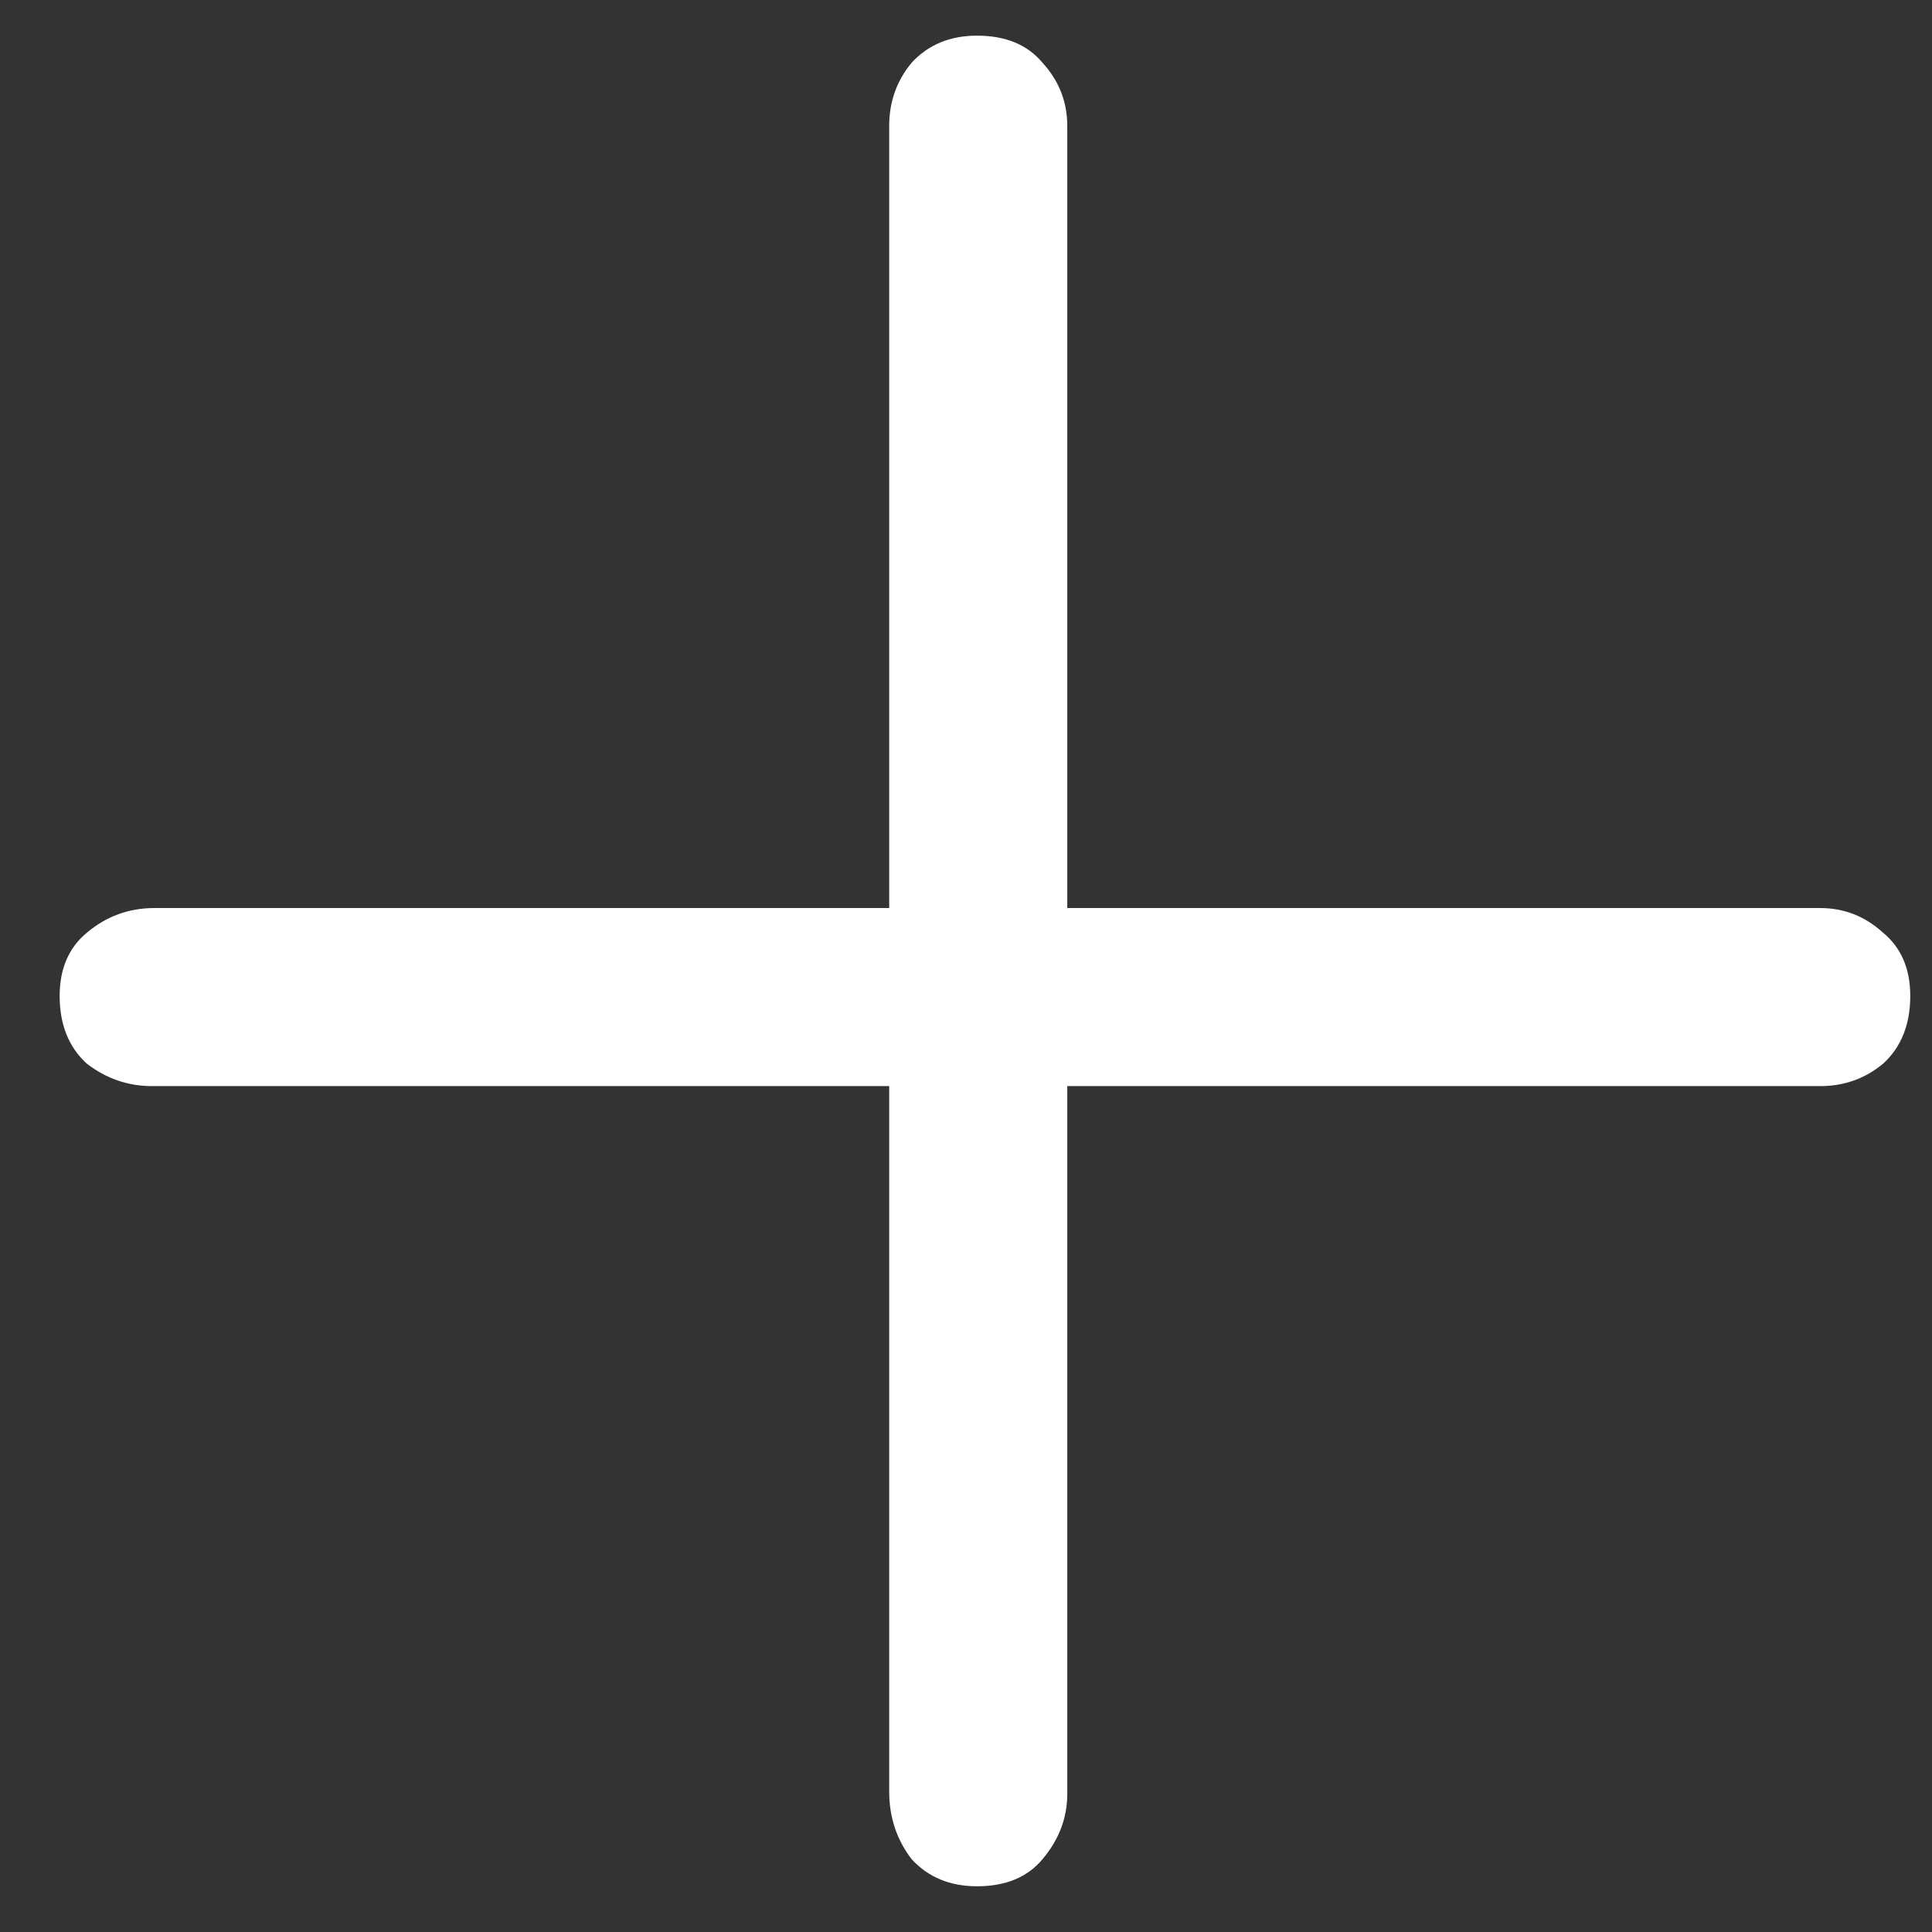 <svg width="24" height="24" viewBox="0 0 24 24" fill="none" xmlns="http://www.w3.org/2000/svg">
<rect x="0" y="0" width="24" height="24" fill="#333333" stroke="none"/>
<path d="M0.741 12.372C0.741 12.036 0.853 11.774 1.077 11.588C1.32 11.383 1.6 11.28 1.917 11.28H22.61C22.909 11.28 23.17 11.383 23.394 11.588C23.618 11.774 23.73 12.036 23.73 12.372C23.73 12.726 23.618 13.007 23.394 13.212C23.17 13.399 22.909 13.492 22.61 13.492H1.889C1.59 13.492 1.32 13.399 1.077 13.212C0.853 13.007 0.741 12.726 0.741 12.372ZM12.137 23.432C11.802 23.432 11.531 23.32 11.325 23.096C11.139 22.854 11.046 22.574 11.046 22.256V1.563C11.046 1.265 11.139 1.003 11.325 0.779C11.531 0.555 11.802 0.443 12.137 0.443C12.492 0.443 12.763 0.555 12.95 0.779C13.155 1.003 13.258 1.265 13.258 1.563V22.284C13.258 22.583 13.155 22.854 12.95 23.096C12.763 23.32 12.492 23.432 12.137 23.432Z" fill="white"/>
</svg>
